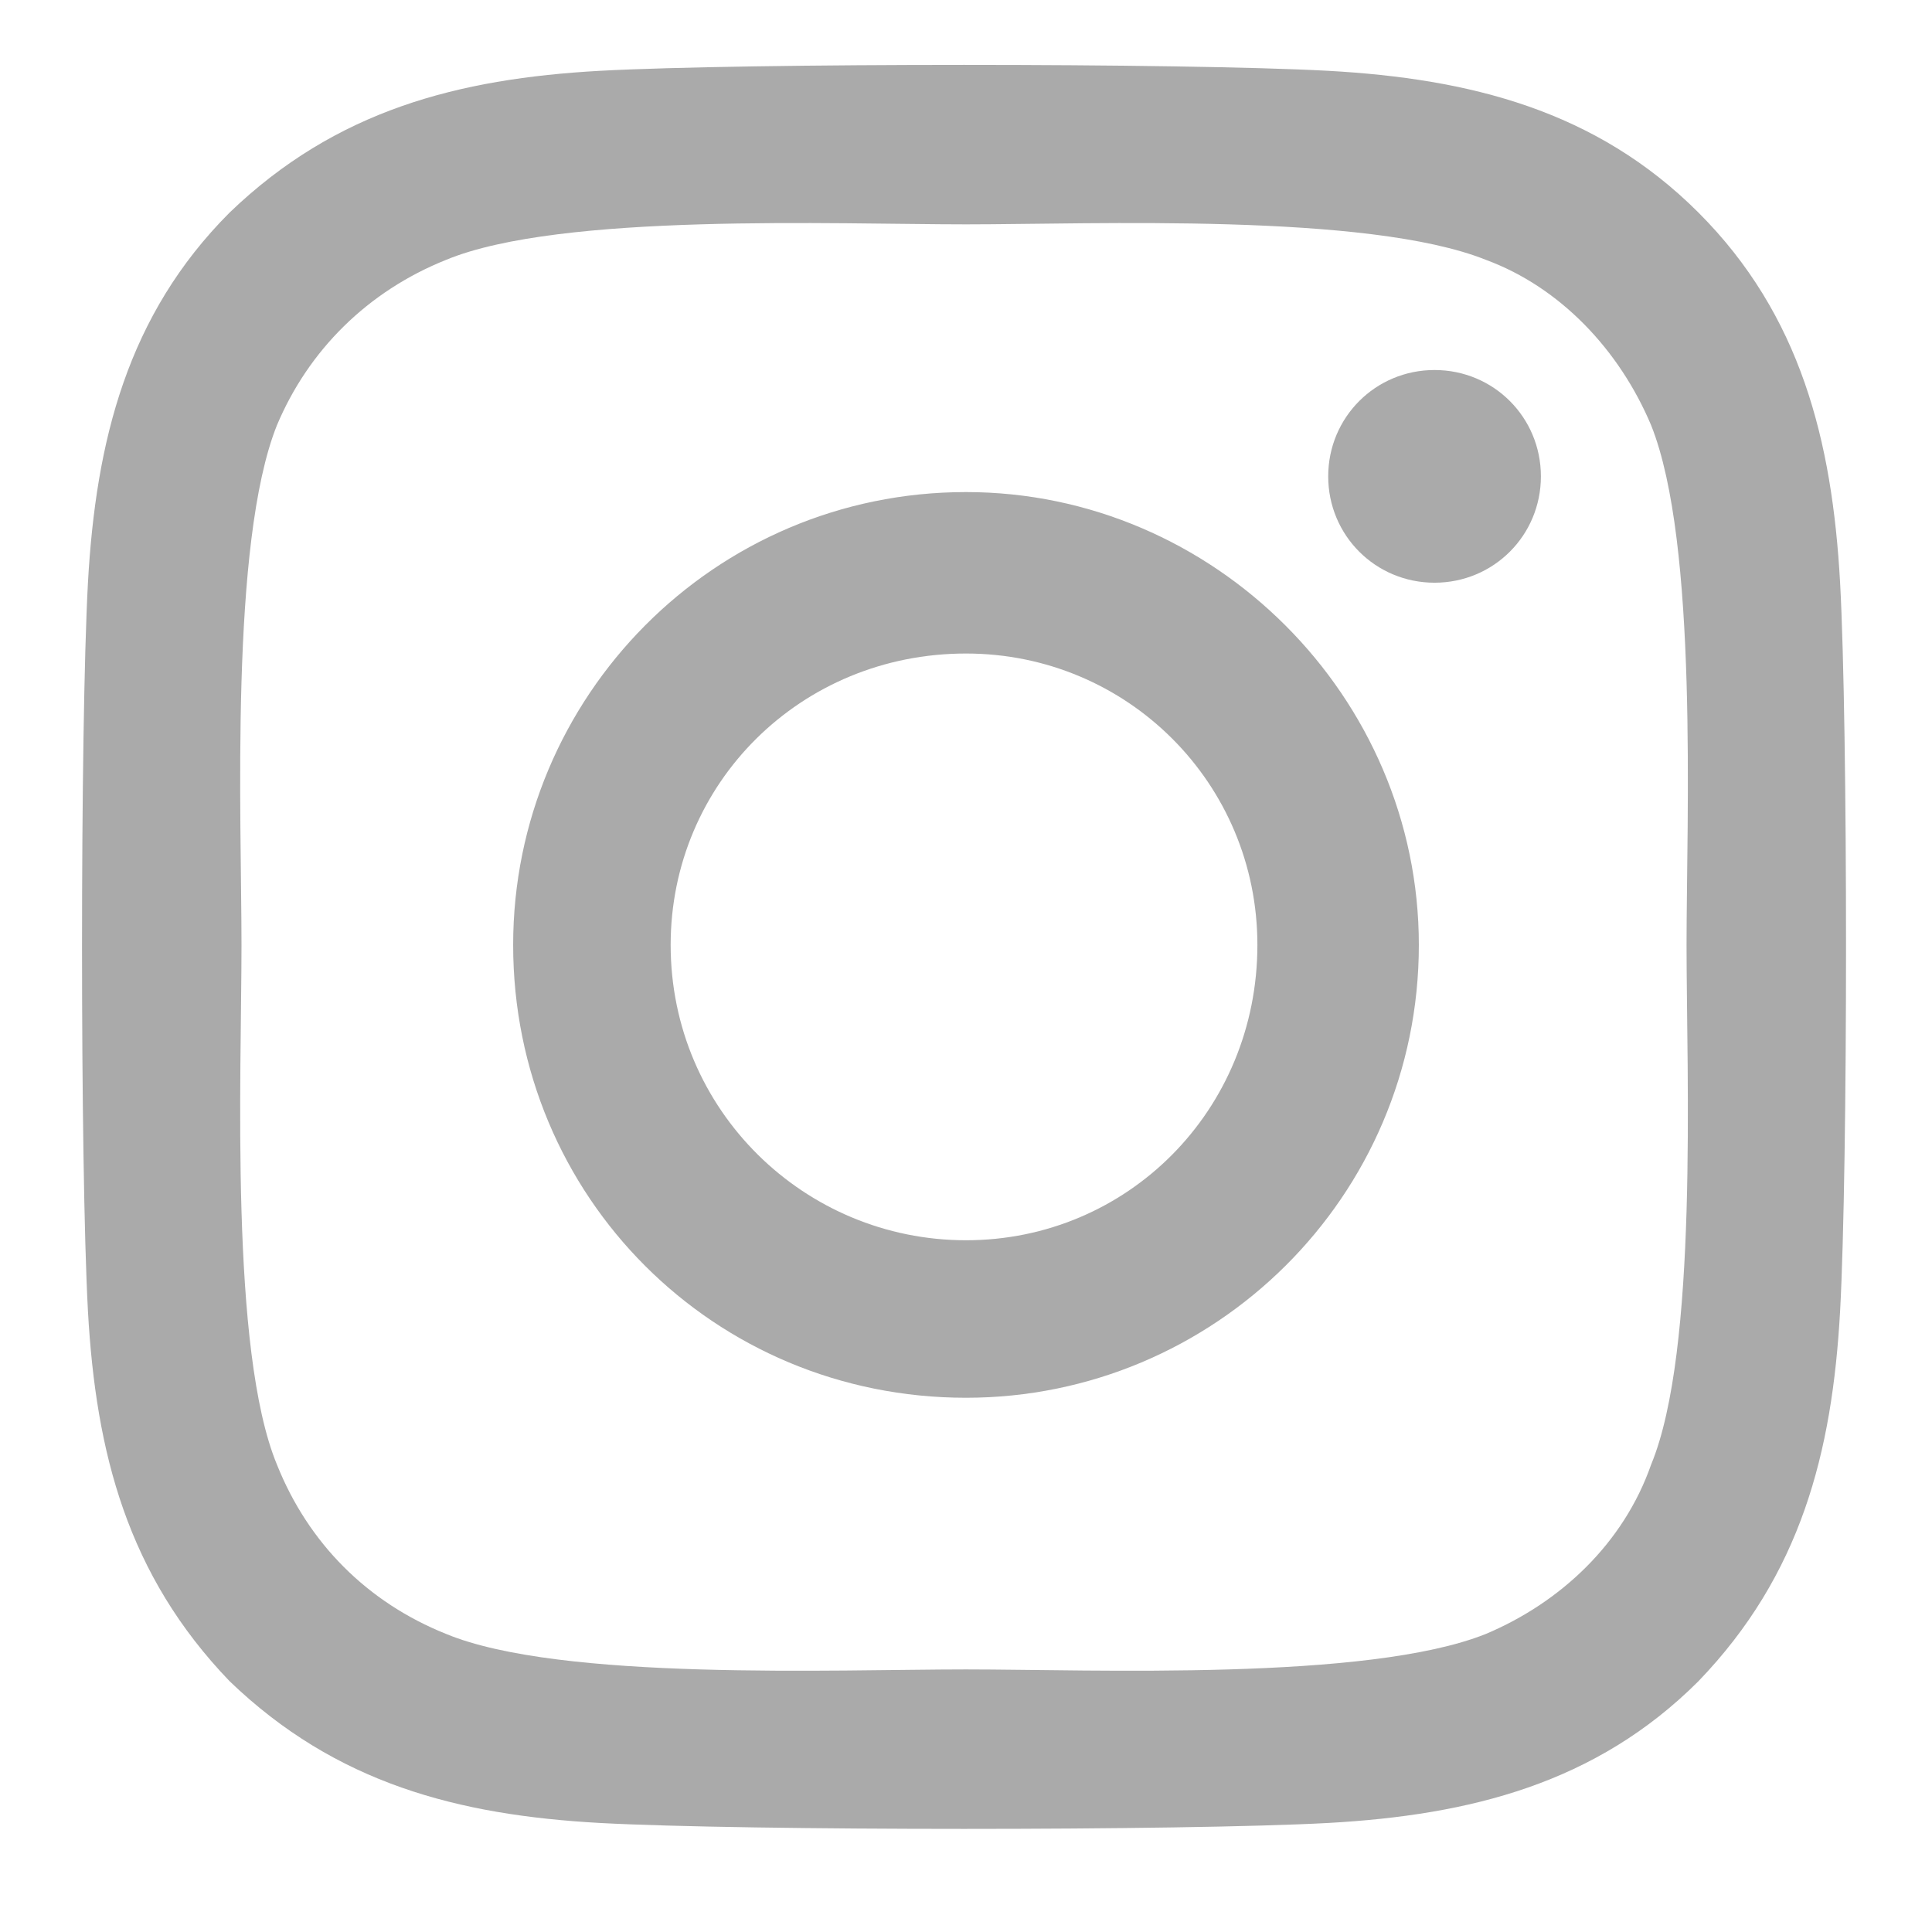 <svg width="23" height="23" viewBox="0 0 23 23" fill="none" xmlns="http://www.w3.org/2000/svg">
<g clip-path="url(#clip0_1206_471)">
<path d="M11.5 5.858C8.5 5.858 6.109 8.296 6.109 11.249C6.109 14.249 8.5 16.64 11.5 16.64C14.453 16.64 16.891 14.249 16.891 11.249C16.891 8.296 14.453 5.858 11.5 5.858ZM11.5 14.765C9.578 14.765 7.984 13.218 7.984 11.249C7.984 9.327 9.531 7.78 11.5 7.78C13.422 7.78 14.969 9.327 14.969 11.249C14.969 13.218 13.422 14.765 11.5 14.765ZM18.344 5.671C18.344 4.968 17.781 4.405 17.078 4.405C16.375 4.405 15.812 4.968 15.812 5.671C15.812 6.374 16.375 6.937 17.078 6.937C17.781 6.937 18.344 6.374 18.344 5.671ZM21.906 6.937C21.812 5.249 21.438 3.749 20.219 2.53C19 1.312 17.5 0.937 15.812 0.843C14.078 0.749 8.875 0.749 7.141 0.843C5.453 0.937 4 1.312 2.734 2.53C1.516 3.749 1.141 5.249 1.047 6.937C0.953 8.671 0.953 13.874 1.047 15.608C1.141 17.296 1.516 18.749 2.734 20.015C4 21.233 5.453 21.608 7.141 21.702C8.875 21.796 14.078 21.796 15.812 21.702C17.5 21.608 19 21.233 20.219 20.015C21.438 18.749 21.812 17.296 21.906 15.608C22 13.874 22 8.671 21.906 6.937ZM19.656 17.436C19.328 18.374 18.578 19.077 17.688 19.452C16.281 20.015 13 19.874 11.5 19.874C9.953 19.874 6.672 20.015 5.312 19.452C4.375 19.077 3.672 18.374 3.297 17.436C2.734 16.077 2.875 12.796 2.875 11.249C2.875 9.749 2.734 6.468 3.297 5.062C3.672 4.171 4.375 3.468 5.312 3.093C6.672 2.53 9.953 2.671 11.5 2.671C13 2.671 16.281 2.53 17.688 3.093C18.578 3.421 19.281 4.171 19.656 5.062C20.219 6.468 20.078 9.749 20.078 11.249C20.078 12.796 20.219 16.077 19.656 17.436Z" fill="#AAAAAA"/>
</g>
<defs>
<clipPath id="clip0_1206_471">
<rect width="22" height="22" fill="white" transform="translate(0.5 0.5)"/>
</clipPath>
</defs>
</svg>
